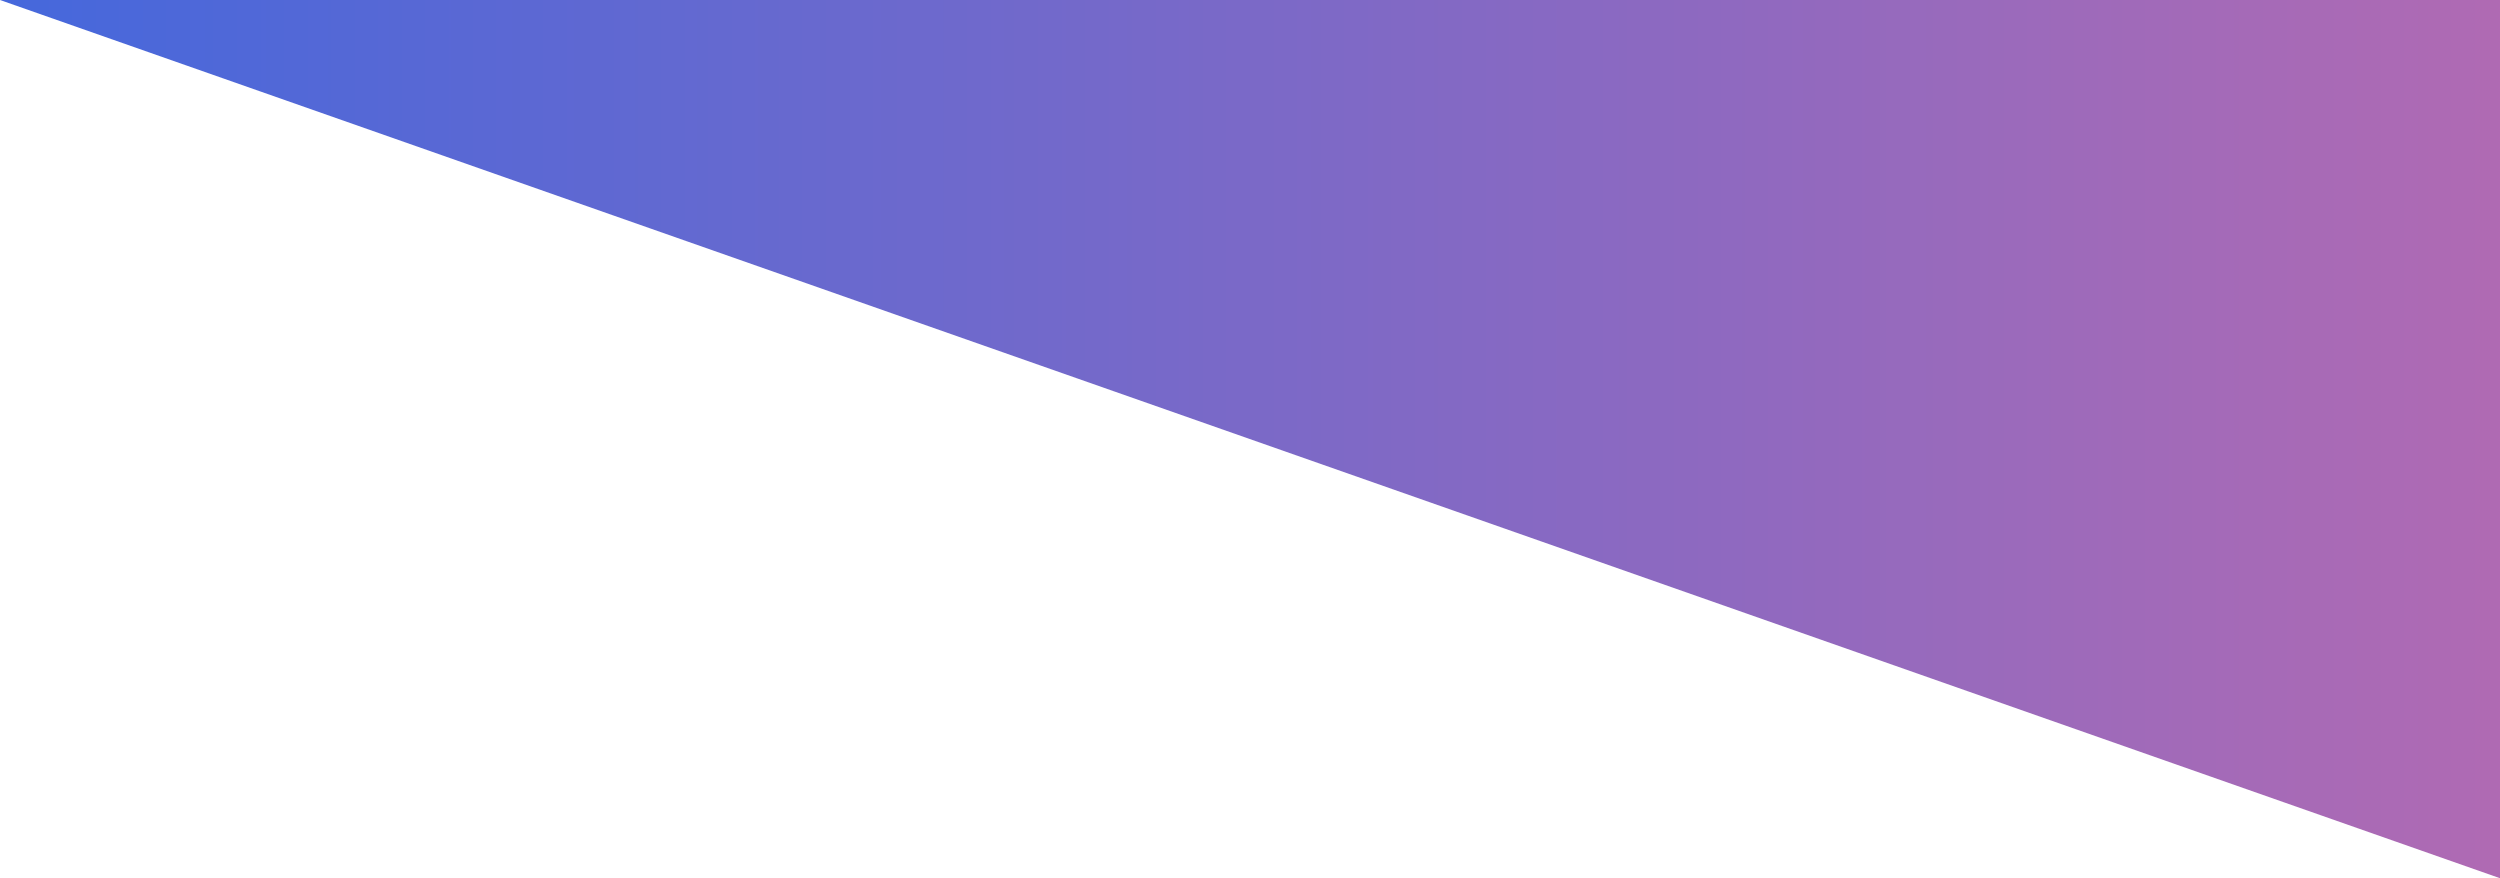 
            <svg width="854" height="300" viewBox="0 0 854 300" xmlns="http://www.w3.org/2000/svg">
                <style>
                        .text {
						font-size: 90px;
						font-weight: 700;
						font-family: -apple-system,BlinkMacSystemFont,Segoe UI,Helvetica,Arial,sans-serif,Apple Color Emoji,Segoe UI Emoji;
					}
					.desc {
						font-size: 20px;
						font-weight: 500;
						font-family: -apple-system,BlinkMacSystemFont,Segoe UI,Helvetica,Arial,sans-serif,Apple Color Emoji,Segoe UI Emoji;
					}path {
						transform: rotate(180deg);
						transform-origin: 50% 50%;
					}
                        
                     </style>
                <svg xmlns="http://www.w3.org/2000/svg" viewBox="0 0 854 300">
                    <defs>
              <linearGradient id="linear" x1="0%" y1="0%" x2="100%" y2="0%">
                <stop offset="0%" stop-color="#4568dc"/><stop offset="100%" stop-color="#b06ab3"/>
              </linearGradient>
            </defs>
         <path fill="url(#linear)"  fill-opacity="1" d="m 0 0 l 854 300 l 0 -300 l -854 0 z"></path>
                </svg>
                
     
    
                 
            </svg>
        